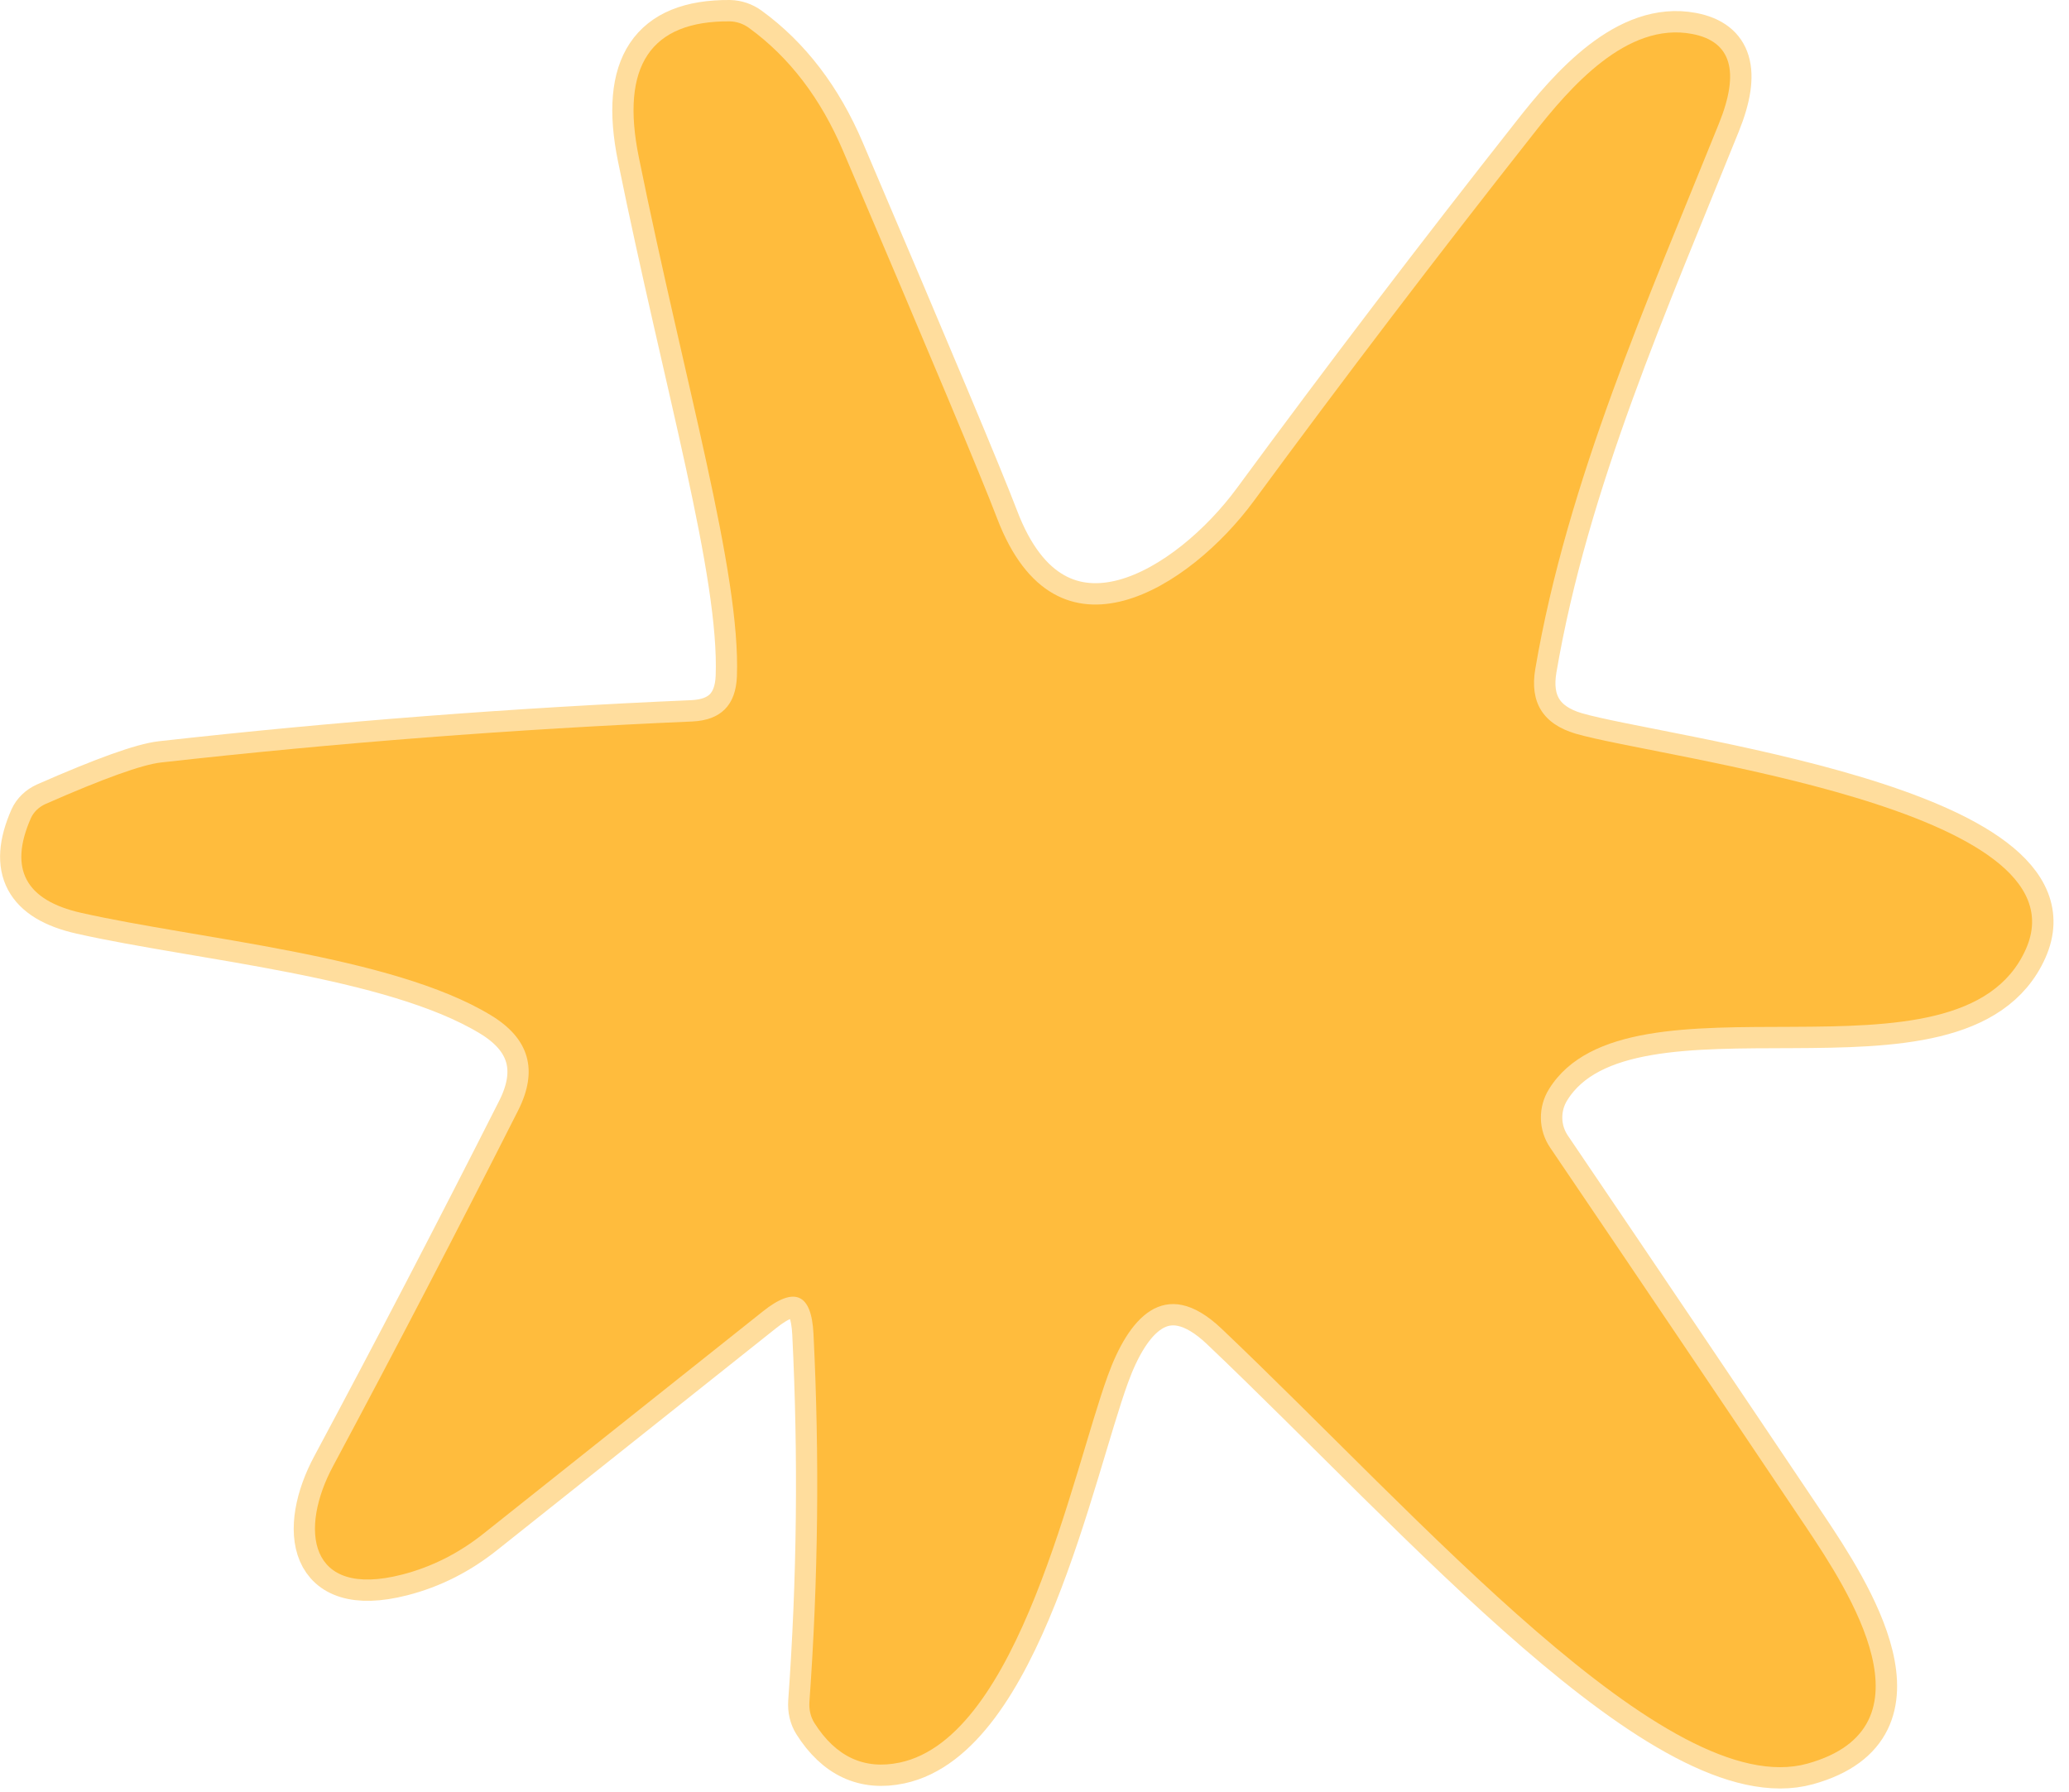 <svg width="97" height="84" viewBox="0 0 97 84" fill="none" xmlns="http://www.w3.org/2000/svg">
<path d="M34.552 31.71C34.499 33.057 33.799 33.76 32.452 33.82C24.085 34.18 15.789 34.82 7.562 35.74C6.669 35.84 4.859 36.49 2.132 37.69C1.822 37.832 1.581 38.066 1.452 38.35C0.405 40.724 1.192 42.204 3.812 42.79C9.312 44.03 18.372 44.78 23.002 47.58C24.822 48.674 25.252 50.167 24.292 52.06C21.405 57.767 18.515 63.32 15.622 68.72C14.042 71.65 14.412 74.95 18.852 73.81C20.232 73.457 21.505 72.817 22.672 71.89L35.772 61.47C37.259 60.284 38.049 60.634 38.142 62.52C38.429 68.28 38.365 74.03 37.952 79.77C37.926 80.134 38.007 80.481 38.182 80.76C39.189 82.354 40.525 82.974 42.192 82.62C47.792 81.43 50.282 69.04 51.942 64.48C52.882 61.89 54.562 59.7 57.282 62.29C66.572 71.11 78.182 84.49 84.742 82.67C90.862 80.97 86.672 74.57 84.702 71.62C80.755 65.74 76.749 59.8 72.682 53.8C72.406 53.396 72.253 52.92 72.245 52.429C72.236 51.939 72.37 51.456 72.632 51.04C76.362 45.06 91.892 51.45 94.982 44.49C97.922 37.87 77.762 35.53 73.872 34.39C72.345 33.937 71.715 32.927 71.982 31.36C73.482 22.55 77.262 14.06 80.592 5.79C81.585 3.337 81.165 1.937 79.332 1.59C76.272 1.01 73.612 4.08 71.852 6.33C67.399 11.977 63.042 17.697 58.782 23.49C55.812 27.52 49.542 31.62 46.752 24.3C46.039 22.427 43.632 16.687 39.532 7.08C38.479 4.607 37.009 2.684 35.122 1.31C34.855 1.115 34.537 1.007 34.212 1C30.505 0.974 29.085 3.094 29.952 7.36C32.112 18.01 34.732 26.84 34.552 31.71Z" stroke="#FFDD9D" stroke-width="2"/>
<path d="M34.548 31.711C34.728 26.841 32.108 18.011 29.948 7.361C29.081 3.094 30.502 0.974 34.208 1.001C34.533 1.007 34.851 1.115 35.118 1.311C37.005 2.684 38.475 4.607 39.528 7.081C43.628 16.687 46.035 22.427 46.748 24.301C49.538 31.621 55.808 27.521 58.778 23.491C63.038 17.697 67.395 11.977 71.848 6.331C73.608 4.081 76.268 1.011 79.328 1.591C81.162 1.937 81.582 3.337 80.588 5.791C77.258 14.061 73.478 22.551 71.978 31.361C71.712 32.927 72.341 33.937 73.868 34.391C77.758 35.531 97.918 37.871 94.978 44.491C91.888 51.451 76.358 45.061 72.628 51.041C72.366 51.457 72.232 51.94 72.241 52.43C72.249 52.92 72.402 53.397 72.678 53.801C76.745 59.801 80.751 65.741 84.698 71.621C86.668 74.571 90.858 80.971 84.738 82.671C78.178 84.491 66.568 71.111 57.278 62.291C54.558 59.701 52.878 61.891 51.938 64.481C50.278 69.041 47.788 81.431 42.188 82.621C40.522 82.974 39.185 82.354 38.178 80.761C38.003 80.481 37.922 80.134 37.948 79.771C38.361 74.031 38.425 68.281 38.138 62.521C38.045 60.634 37.255 60.284 35.768 61.471L22.668 71.891C21.502 72.817 20.228 73.457 18.848 73.811C14.408 74.951 14.038 71.651 15.618 68.721C18.512 63.321 21.401 57.767 24.288 52.061C25.248 50.167 24.818 48.674 22.998 47.581C18.368 44.781 9.308 44.031 3.808 42.791C1.188 42.204 0.402 40.724 1.448 38.351C1.577 38.067 1.818 37.832 2.128 37.691C4.855 36.491 6.665 35.841 7.558 35.741C15.785 34.821 24.081 34.181 32.448 33.821C33.795 33.761 34.495 33.057 34.548 31.711Z" fill="#FFBC3D"/>
</svg>

